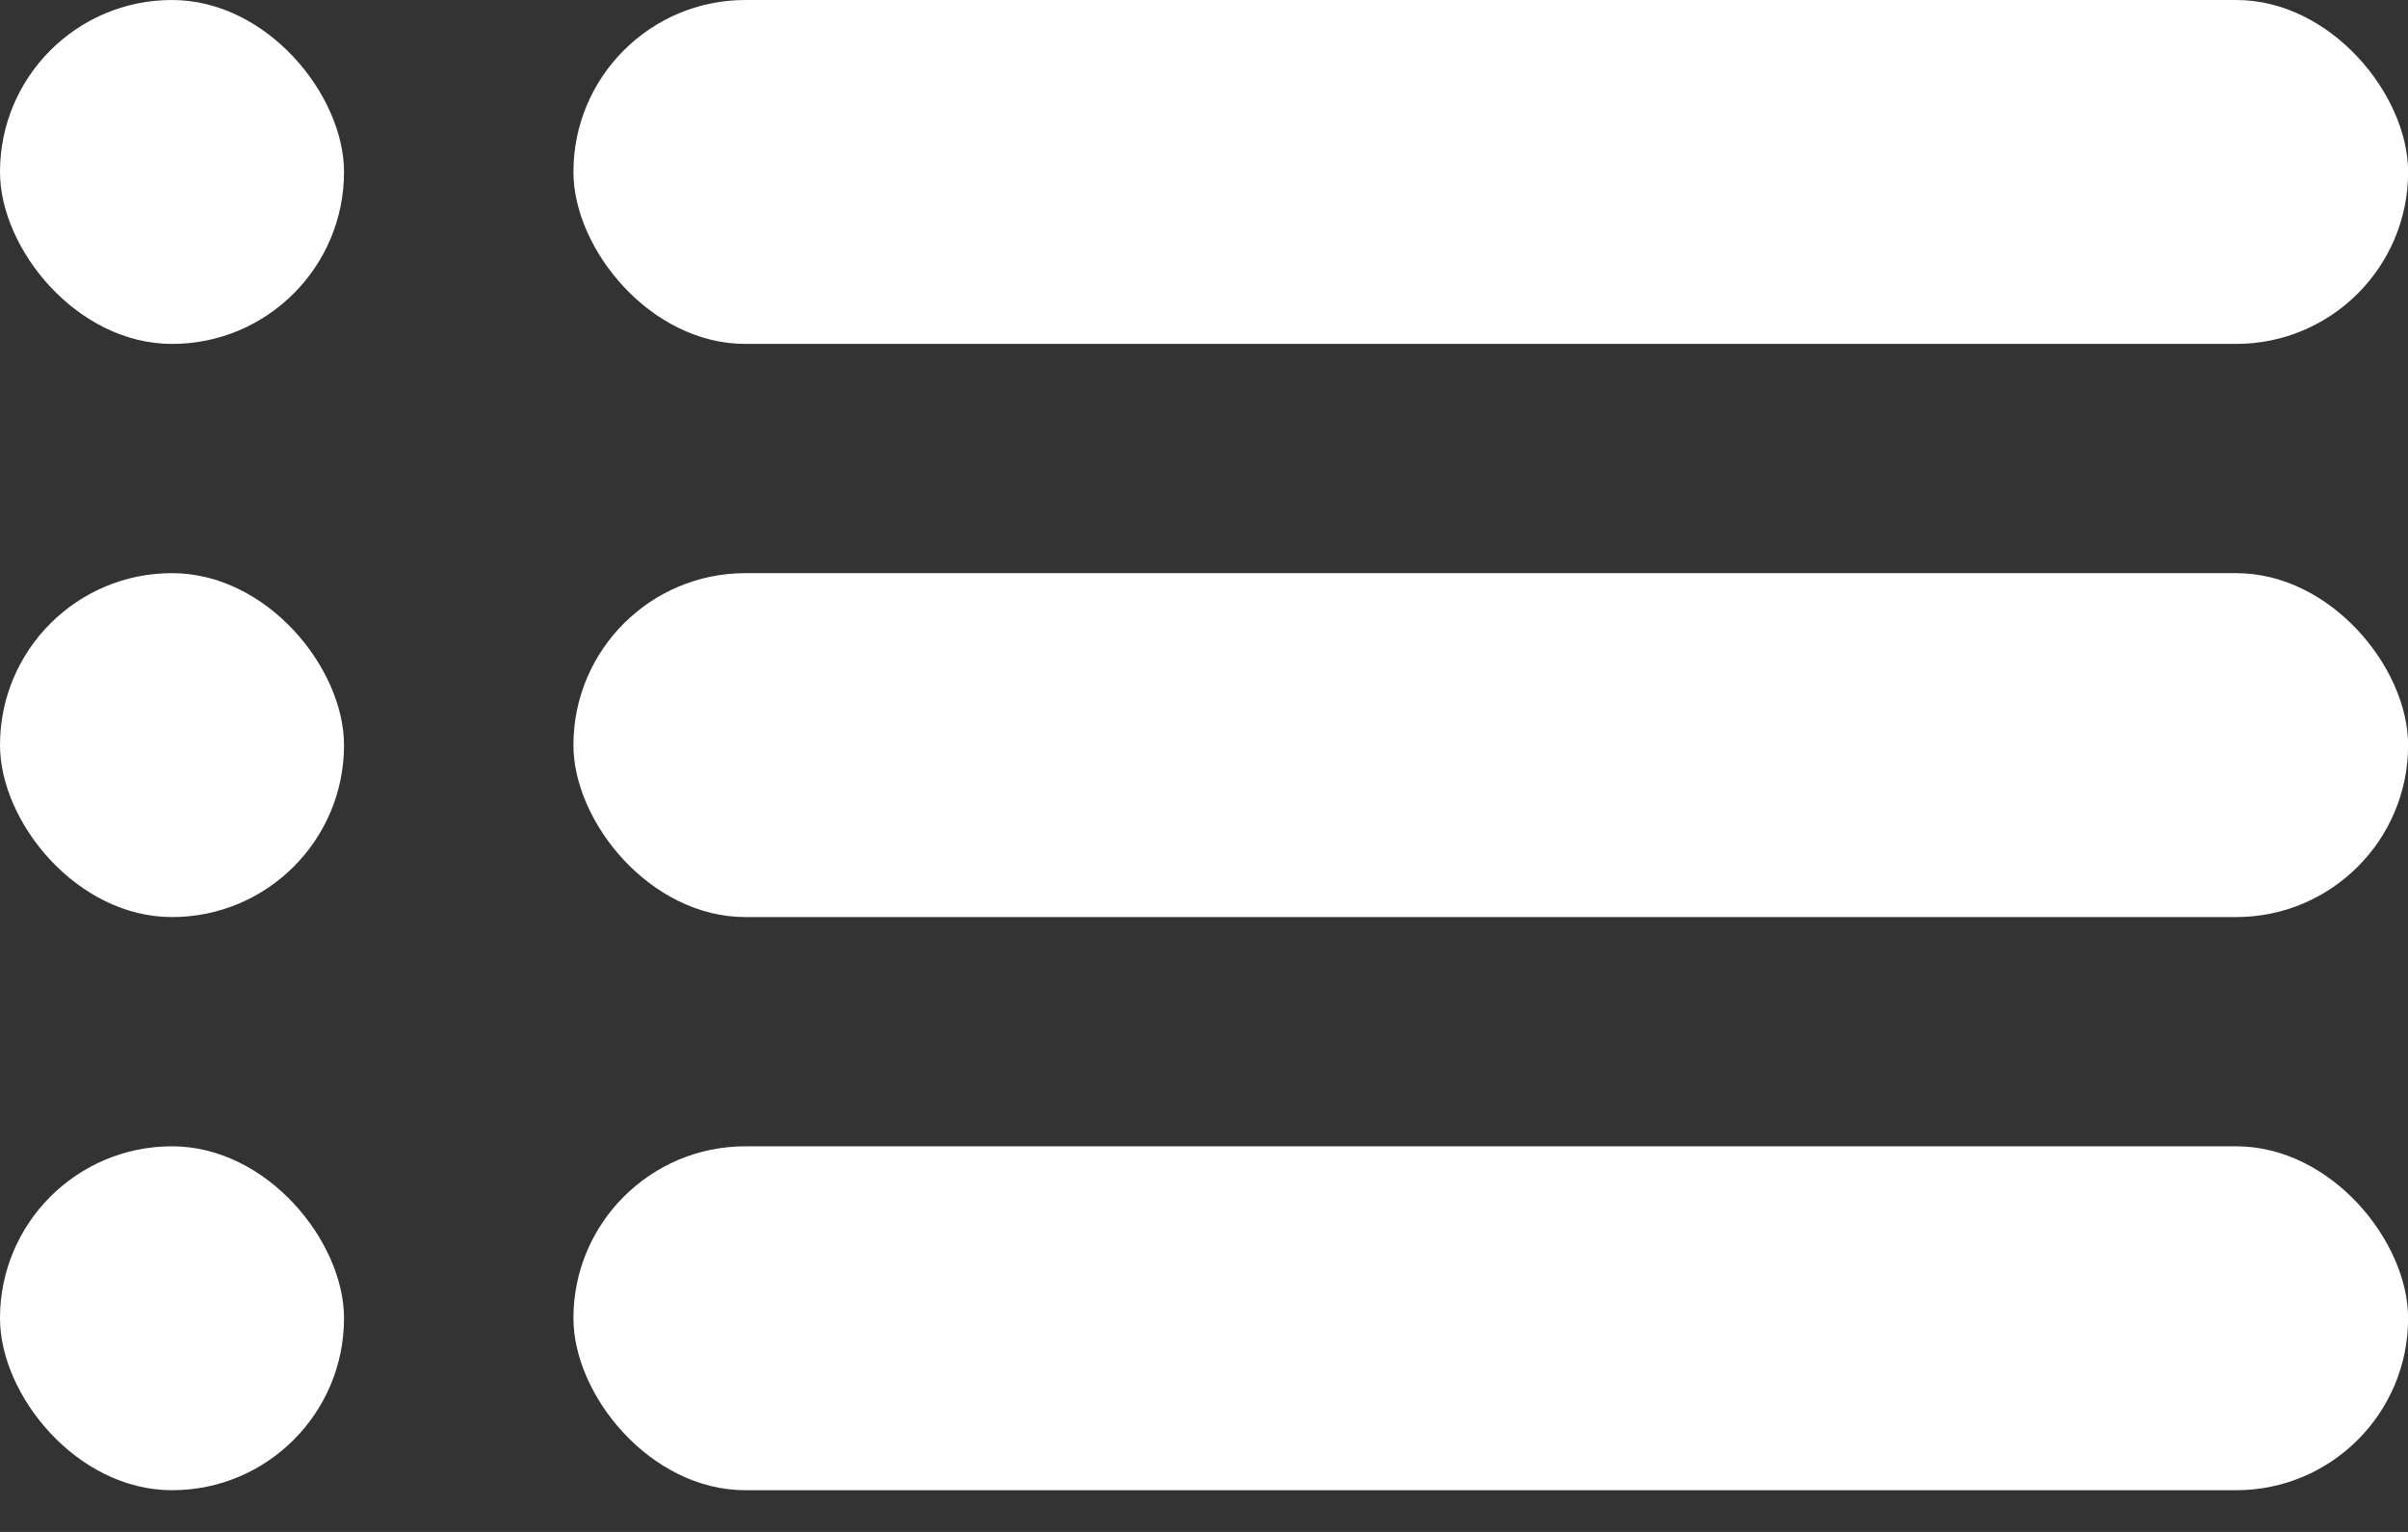 <svg width="22" height="14" viewBox="0 0 22 14" fill="none" xmlns="http://www.w3.org/2000/svg">
<rect x="0" y="0" width="22" height="14" fill="#333333" stroke="none"/>
<rect x="0" width="3.143" height="3.143" rx="1.571" fill="white"/>
<rect x="5.239" width="16.762" height="3.143" rx="1.571" fill="white"/>
<rect x="0" y="5.238" width="3.143" height="3.143" rx="1.571" fill="white"/>
<rect x="5.239" y="5.238" width="16.762" height="3.143" rx="1.571" fill="white"/>
<rect x="0" y="10.476" width="3.143" height="3.143" rx="1.571" fill="white"/>
<rect x="5.239" y="10.476" width="16.762" height="3.143" rx="1.571" fill="white"/>
</svg>
